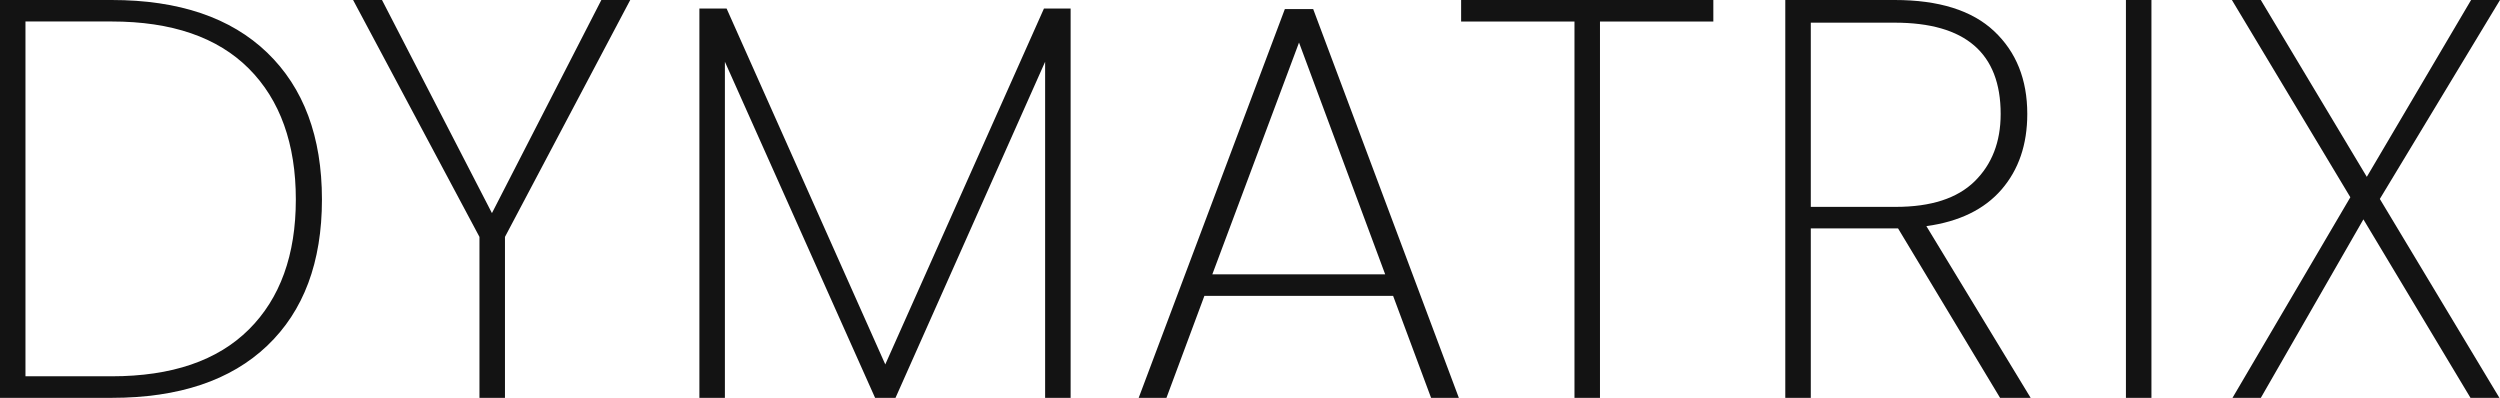 <?xml version="1.0" encoding="UTF-8"?>
<svg id="Ebene_2" data-name="Ebene 2" xmlns="http://www.w3.org/2000/svg" viewBox="0 0 696.93 110.92">
  <defs>
    <style>
      .cls-1 {
        fill: #131313;
        stroke-width: 0px;
      }
    </style>
  </defs>
  <path class="cls-1" d="M74.5,14.69c10.16,9.8,15.25,23.44,15.25,40.92s-5.08,31.07-15.25,40.76-24.62,14.54-43.37,14.54H0V0h31.13c18.75,0,33.2,4.9,43.37,14.69ZM69.36,91.87c8.74-8.69,13.11-20.78,13.11-36.26s-4.37-27.75-13.11-36.5c-8.74-8.74-21.49-13.12-38.24-13.12H7.1v98.91h24.02c16.75,0,29.49-4.34,38.24-13.04h0Z"/>
  <path class="cls-1" d="M175.69,0l-34.92,66.04v44.87h-7.11v-44.87L98.43,0h8.06l30.65,59.41L167.64,0h8.06-.01Z"/>
  <path class="cls-1" d="M298.46,2.37v108.54h-7.11V17.22l-41.71,93.69h-5.69l-41.87-93.69v93.69h-7.11V2.37h7.58l44.24,99.22L291.03,2.37h7.43Z"/>
  <path class="cls-1" d="M388.36,82.48h-52.61l-10.58,28.44h-7.74L358.18,2.53h7.9l40.61,108.39h-7.74s-10.59-28.44-10.59-28.44ZM386.15,76.48l-24.02-64.62-24.17,64.62h48.19Z"/>
  <path class="cls-1" d="M477.63,0v6h-31.6v104.91h-7.11V6h-31.6V0h70.31,0Z"/>
  <path class="cls-1" d="M557.57,110.92l-28.44-47.24h-24.33v47.24h-7.11V0h30.49c12.32,0,21.57,2.9,27.73,8.69,6.16,5.79,9.24,13.48,9.24,23.07,0,8.53-2.4,15.56-7.19,21.09s-11.77,8.93-20.94,10.19l29.07,47.87h-8.53.01ZM504.8,57.67h23.7c9.8,0,17.12-2.37,21.96-7.11,4.84-4.74,7.27-11.01,7.27-18.8,0-16.96-9.85-25.44-29.55-25.44h-23.38v51.35h0Z"/>
  <path class="cls-1" d="M599.76,0v110.92h-7.11V0h7.11Z"/>
  <path class="cls-1" d="M663.43,55.46l33.34,55.46h-8.06l-29.86-49.77-28.6,49.77h-7.9l32.86-55.93L622.19,0h8.06l29.55,49.3L688.87,0h8.06l-33.5,55.46Z"/>
</svg>